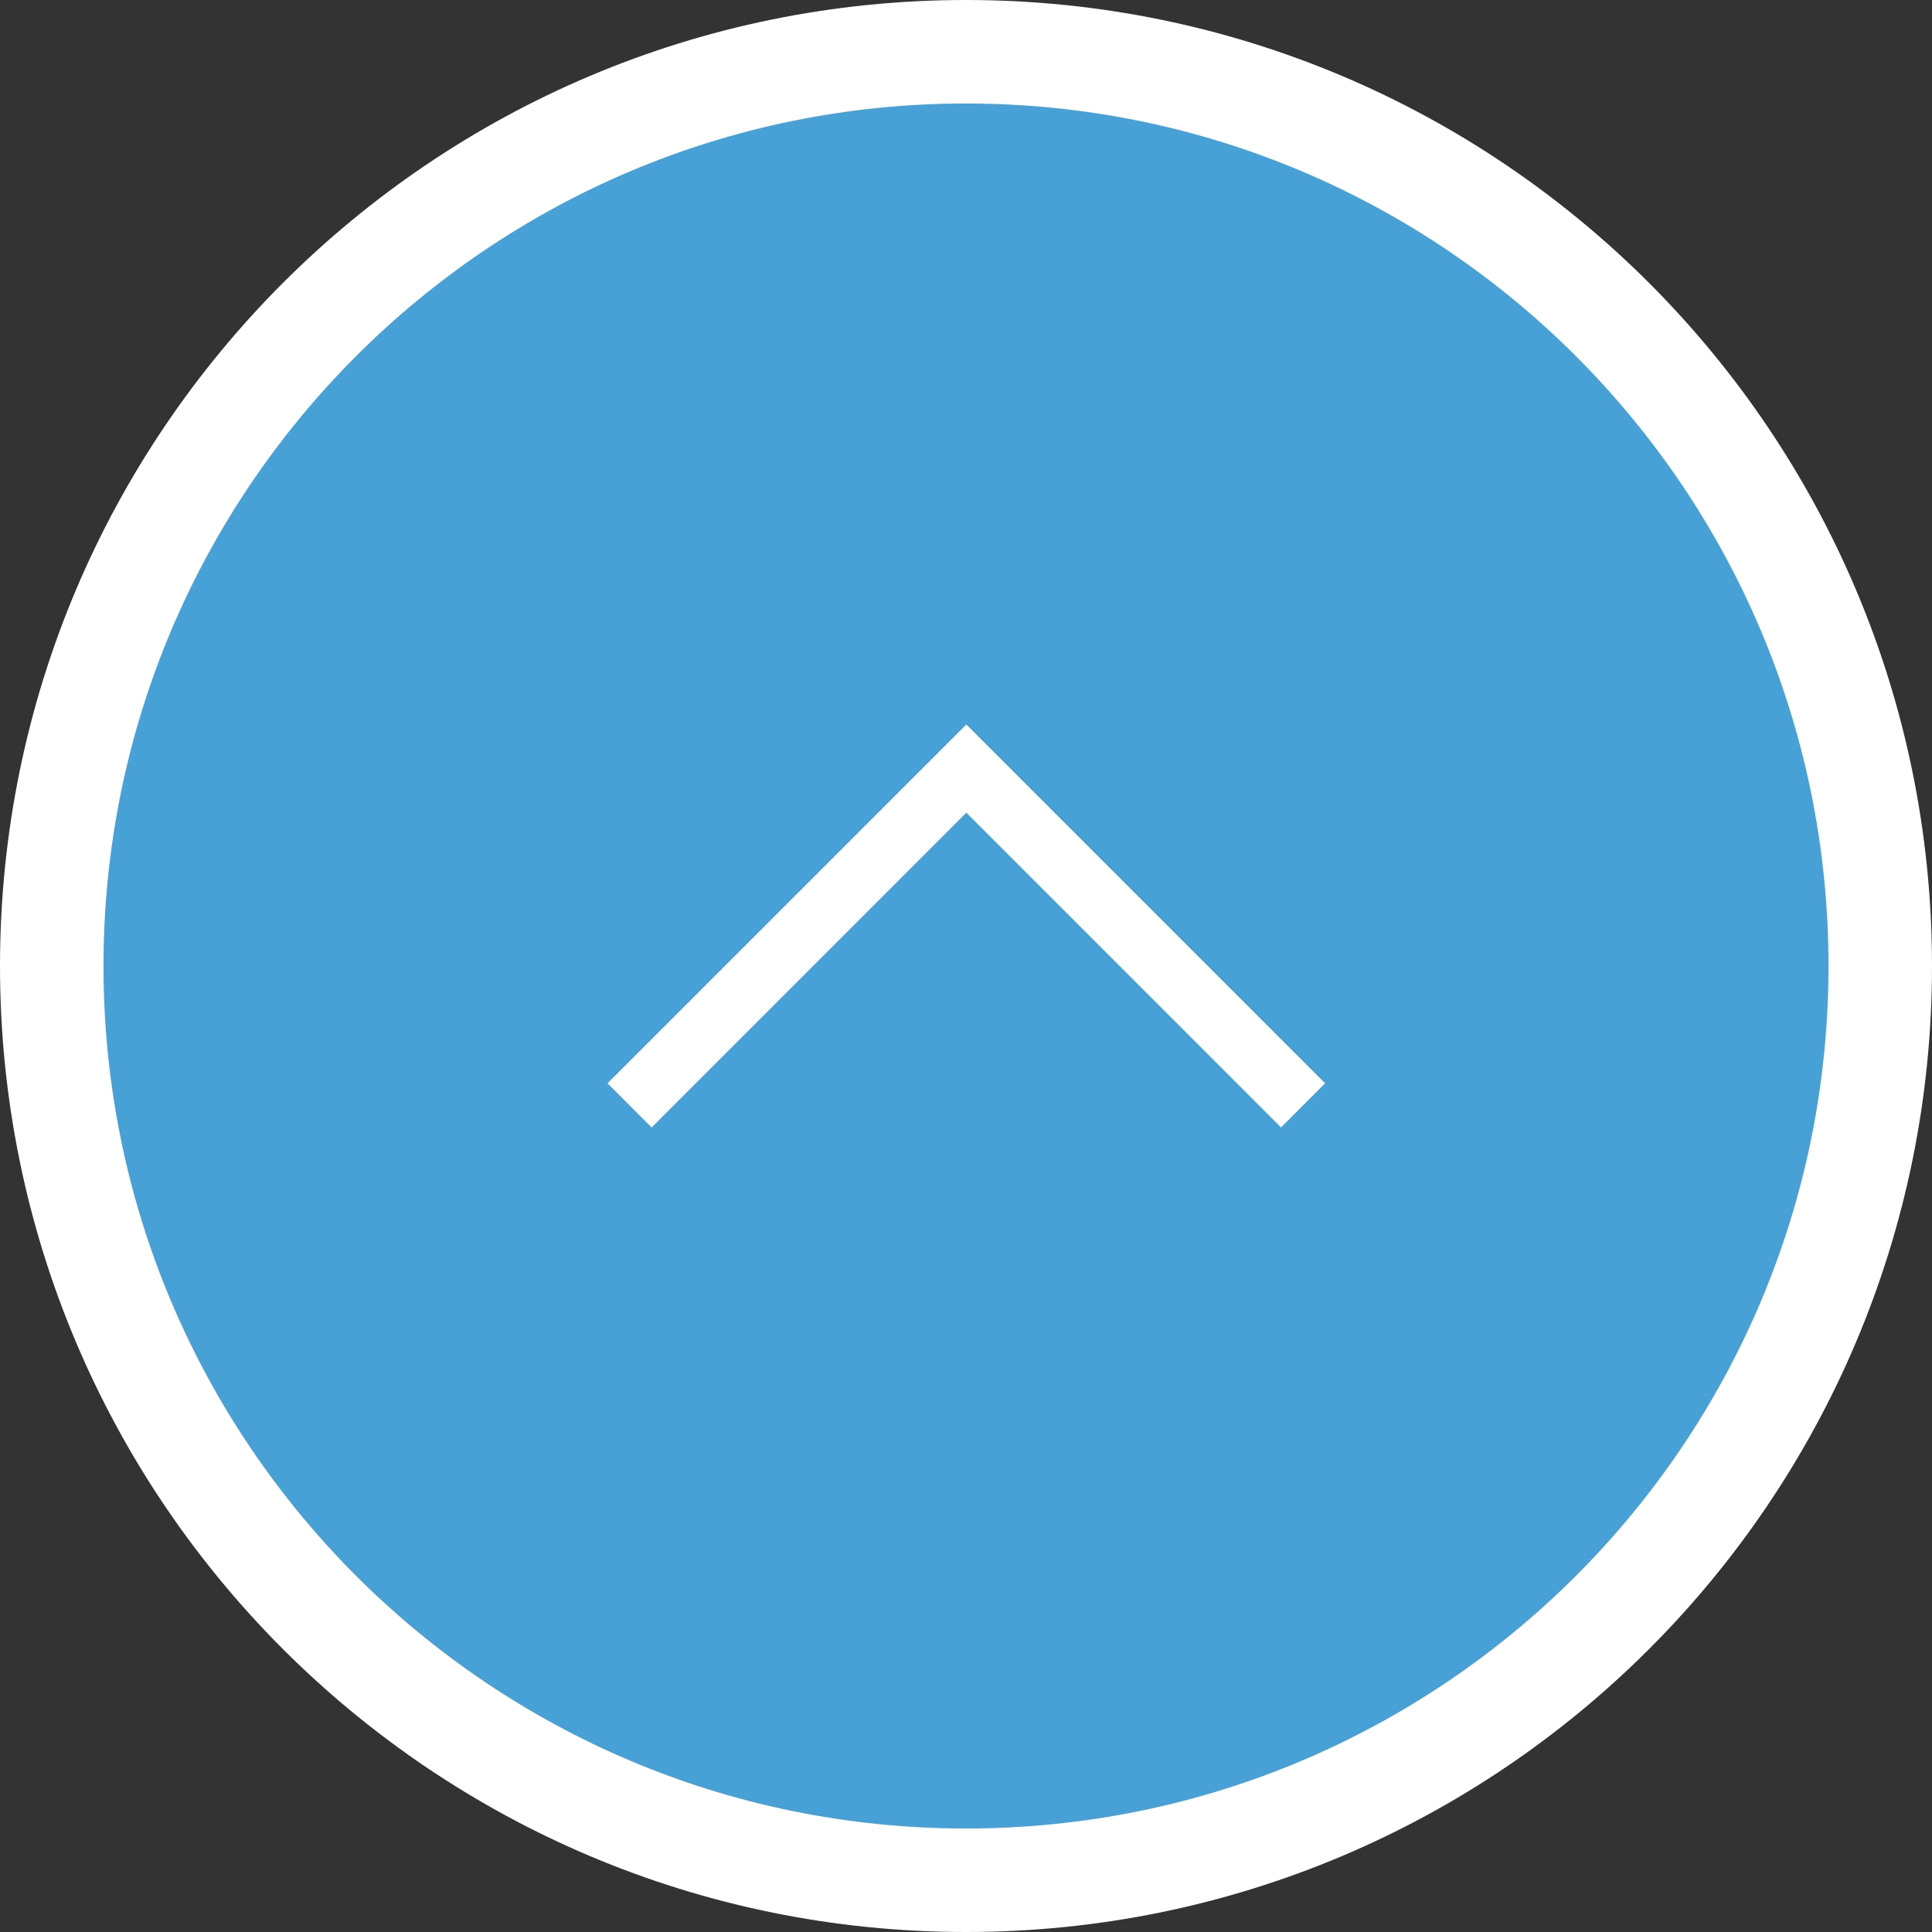 <svg width="56" height="56" viewBox="0 0 56 56" fill="none" xmlns="http://www.w3.org/2000/svg">
<rect x="0" y="0" width="56" height="56" fill="#333333" stroke="none"/>
<path d="M28 54.5C42.636 54.5 54.5 42.636 54.5 28C54.5 13.364 42.636 1.5 28 1.5C13.364 1.5 1.5 13.364 1.5 28C1.5 42.636 13.364 54.5 28 54.5Z" fill="#48A1D6" stroke="white" stroke-width="3"/>
<path d="M18.887 32.681L17.609 31.4L28.009 21L38.409 31.4L37.131 32.678L28.009 23.555L18.887 32.681Z" fill="white"/>
</svg>

